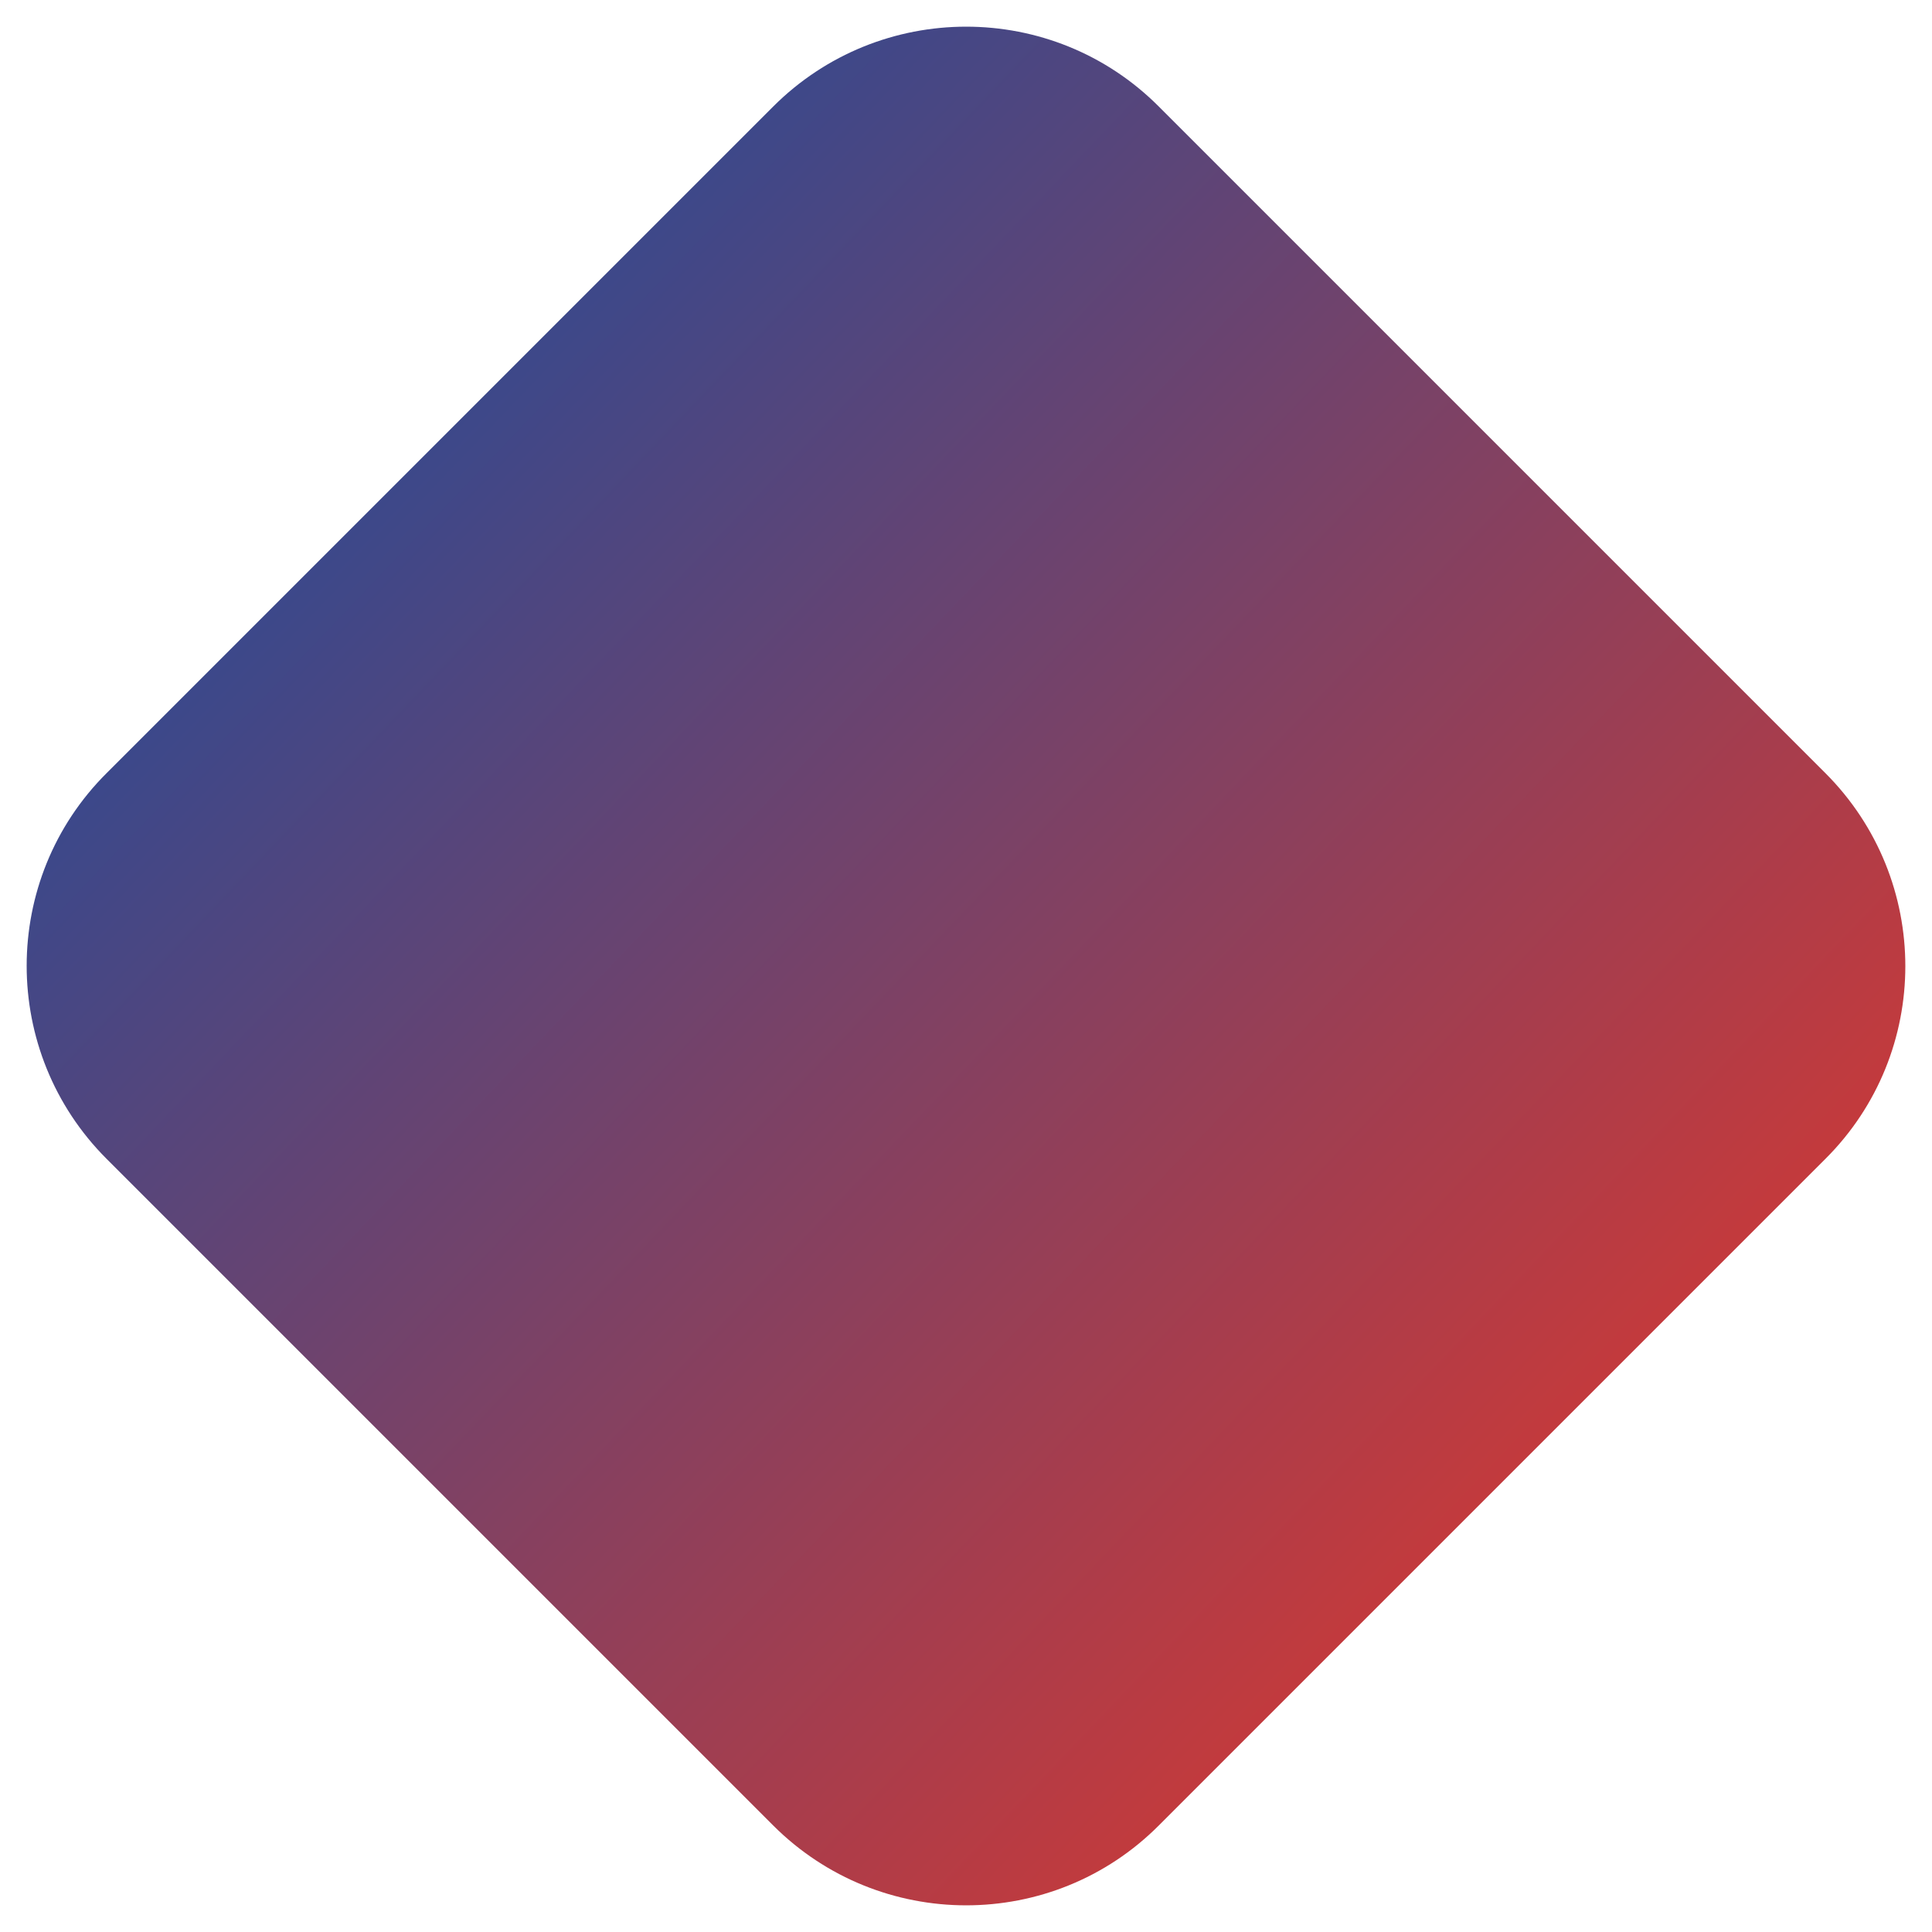 <?xml version="1.0" encoding="UTF-8"?><svg xmlns="http://www.w3.org/2000/svg" xmlns:xlink="http://www.w3.org/1999/xlink" height="431.1" preserveAspectRatio="xMidYMid meet" version="1.0" viewBox="-6.0 -6.0 431.1 431.1" width="431.1" zoomAndPan="magnify"><linearGradient gradientTransform="matrix(-1 0 0 1 361.096 -58)" gradientUnits="userSpaceOnUse" id="a" x1="-9.601" x2="307.691" xlink:actuate="onLoad" xlink:show="other" xlink:type="simple" xmlns:xlink="http://www.w3.org/1999/xlink" y1="421.13" y2="118.738"><stop offset="0" stop-color="#d93830"/><stop offset="1" stop-color="#294a95"/></linearGradient><path d="M166.5,401.3L17.8,252.6c-23.8-23.8-23.8-62.4,0-86.1L166.5,17.8c23.8-23.8,62.4-23.8,86.1,0l148.7,148.7 c23.8,23.8,23.8,62.4,0,86.1L252.6,401.3C228.9,425.1,190.3,425.1,166.5,401.3z" fill="url(#a)"/></svg>